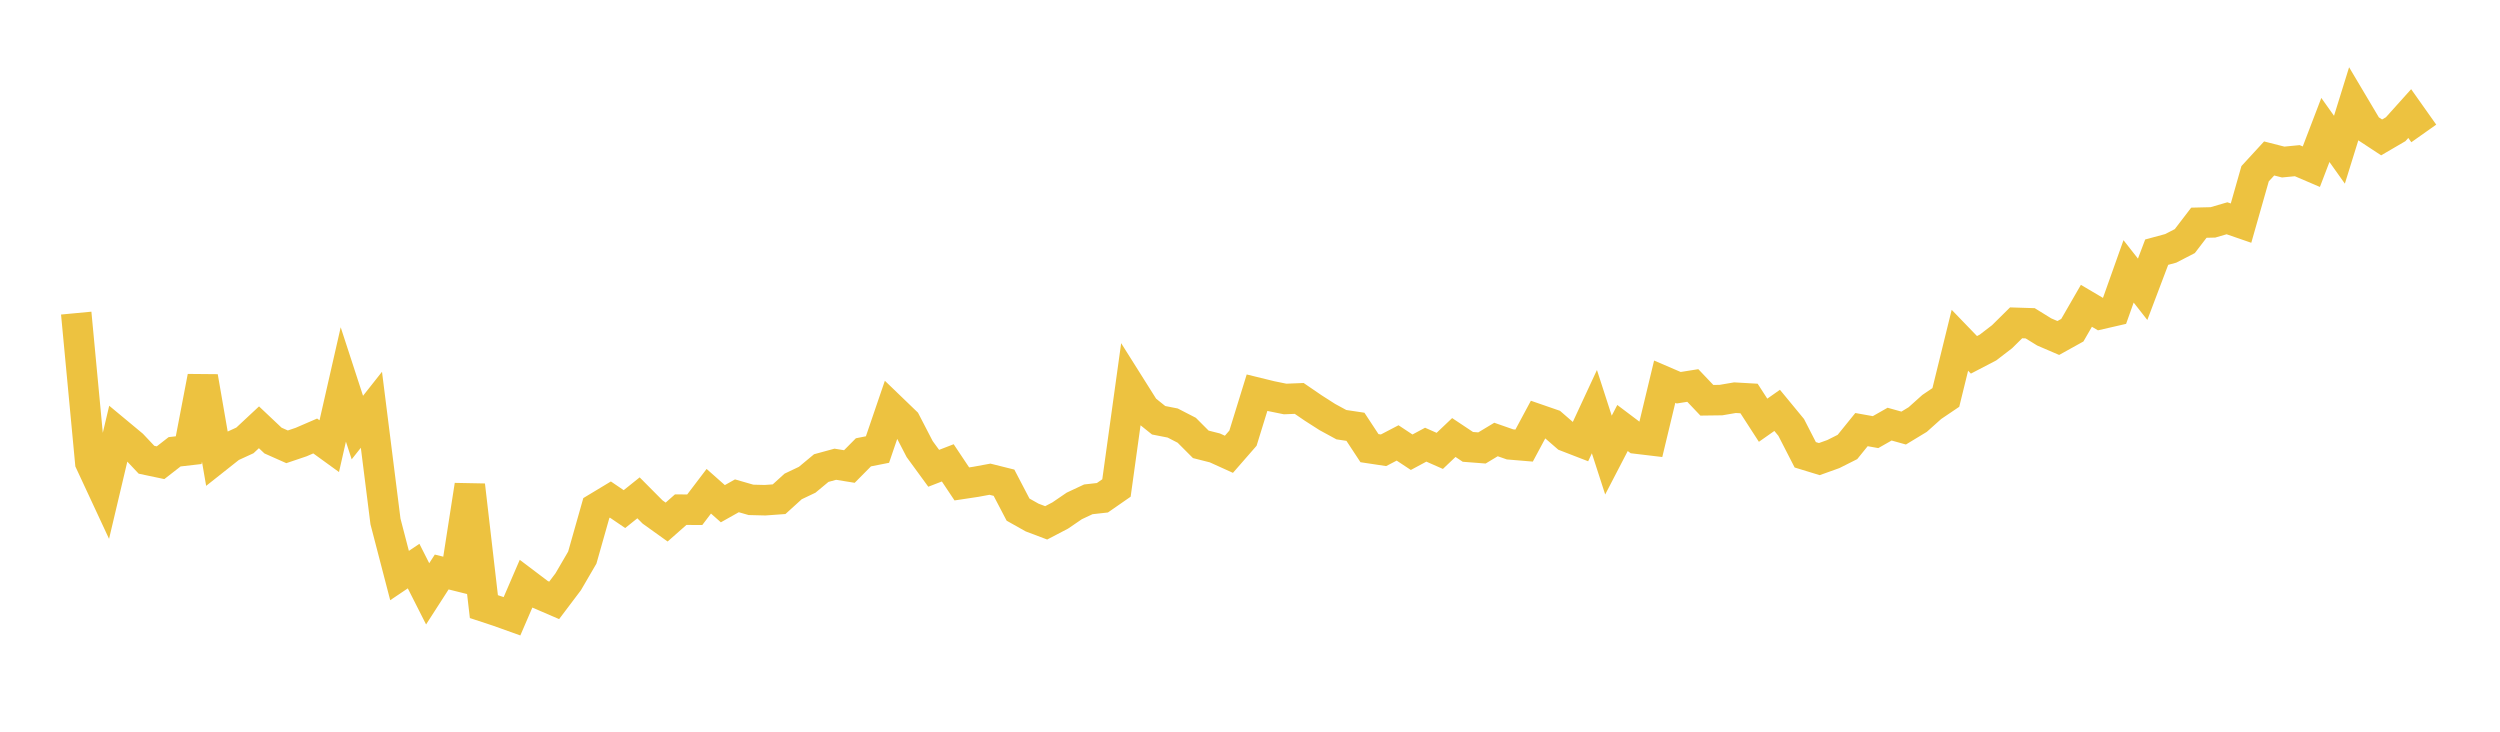 <svg width="164" height="48" xmlns="http://www.w3.org/2000/svg" xmlns:xlink="http://www.w3.org/1999/xlink"><path fill="none" stroke="rgb(237,194,64)" stroke-width="2" d="M5,20.54L5.922,30.332L6.844,32.313L7.766,28.416L8.689,29.183L9.611,30.16L10.533,30.354L11.455,29.637L12.377,29.531L13.299,24.717L14.222,30.044L15.144,29.314L16.066,28.891L16.988,28.031L17.91,28.901L18.832,29.311L19.754,28.999L20.677,28.6L21.599,29.268L22.521,25.22L23.443,28.048L24.365,26.881L25.287,34.207L26.21,37.756L27.132,37.135L28.054,38.955L28.976,37.523L29.898,37.753L30.82,31.83L31.743,39.794L32.665,40.098L33.587,40.428L34.509,38.29L35.431,38.987L36.353,39.384L37.275,38.163L38.198,36.579L39.12,33.327L40.042,32.771L40.964,33.397L41.886,32.658L42.808,33.586L43.731,34.247L44.653,33.434L45.575,33.439L46.497,32.226L47.419,33.043L48.341,32.525L49.263,32.791L50.186,32.814L51.108,32.748L52.03,31.911L52.952,31.472L53.874,30.706L54.796,30.454L55.719,30.603L56.641,29.672L57.563,29.49L58.485,26.789L59.407,27.677L60.329,29.458L61.251,30.72L62.174,30.363L63.096,31.745L64.018,31.606L64.94,31.436L65.862,31.666L66.784,33.431L67.707,33.95L68.629,34.299L69.551,33.817L70.473,33.188L71.395,32.756L72.317,32.653L73.24,32.012L74.162,25.364L75.084,26.828L76.006,27.569L76.928,27.75L77.85,28.225L78.772,29.149L79.695,29.383L80.617,29.801L81.539,28.744L82.461,25.76L83.383,25.986L84.305,26.174L85.228,26.137L86.15,26.767L87.072,27.357L87.994,27.859L88.916,27.997L89.838,29.399L90.76,29.538L91.683,29.056L92.605,29.666L93.527,29.171L94.449,29.578L95.371,28.701L96.293,29.315L97.216,29.386L98.138,28.831L99.06,29.153L99.982,29.23L100.904,27.512L101.826,27.831L102.749,28.632L103.671,28.989L104.593,27.004L105.515,29.853L106.437,28.077L107.359,28.772L108.281,28.882L109.204,25.039L110.126,25.435L111.048,25.288L111.97,26.258L112.892,26.246L113.814,26.088L114.737,26.141L115.659,27.567L116.581,26.92L117.503,28.039L118.425,29.835L119.347,30.117L120.269,29.786L121.192,29.322L122.114,28.182L123.036,28.347L123.958,27.823L124.88,28.081L125.802,27.522L126.725,26.696L127.647,26.073L128.569,22.322L129.491,23.277L130.413,22.797L131.335,22.089L132.257,21.178L133.18,21.207L134.102,21.776L135.024,22.172L135.946,21.66L136.868,20.061L137.79,20.606L138.713,20.394L139.635,17.802L140.557,18.978L141.479,16.542L142.401,16.292L143.323,15.816L144.246,14.61L145.168,14.588L146.09,14.319L147.012,14.637L147.934,11.398L148.856,10.395L149.778,10.63L150.701,10.54L151.623,10.935L152.545,8.526L153.467,9.822L154.389,6.855L155.311,8.407L156.234,9.014L157.156,8.476L158.078,7.45L159,8.753"></path></svg>